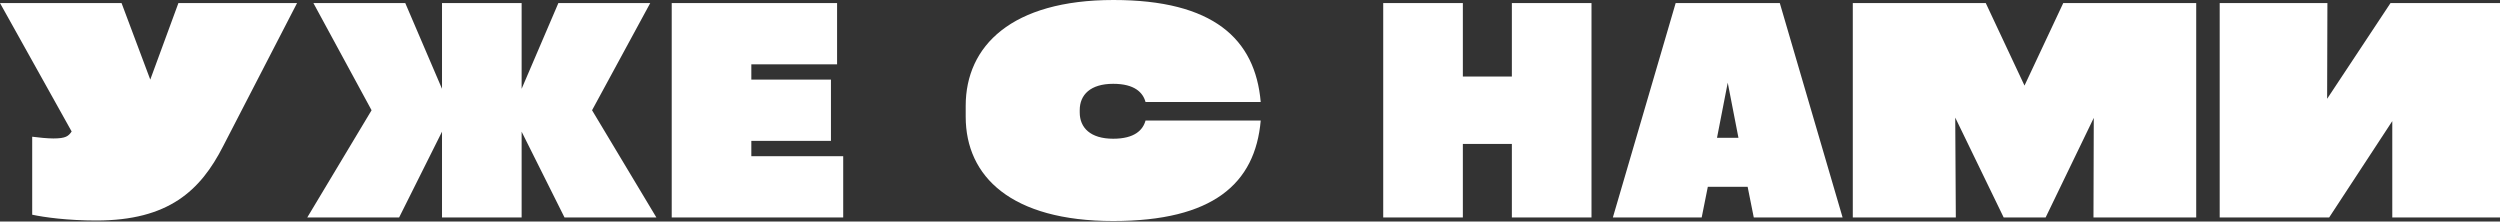 <?xml version="1.0" encoding="UTF-8"?> <svg xmlns="http://www.w3.org/2000/svg" width="2449" height="217" viewBox="0 0 2449 217" fill="none"><rect x="0" y="0" width="2449" height="217" fill="#333333" stroke="none"/><path d="M946 114.379V103.621C946 45.016 990.962 0 1090.78 0C1188.34 0 1229.63 37.938 1235 99.94H1122.17C1119.63 90.597 1111.43 82.104 1090.5 82.104C1068.16 82.104 1057.7 92.862 1057.7 107.868V110.132C1057.7 125.138 1068.16 135.896 1090.5 135.896C1111.43 135.896 1119.63 127.403 1122.17 118.06H1235C1229.63 180.062 1188.06 216.5 1090.5 216.5C990.679 216.5 946 172.984 946 114.379Z" fill="white"></path><path d="M147.205 77.976L174.771 3H291L218.534 143.296C196.368 186.748 165.108 216 94.348 216C65.93 216 43.48 212.876 31.544 210.32V133.924C37.512 134.776 46.89 135.628 52.289 135.628C64.509 135.628 67.066 133.356 70.192 128.812L0 3H119.071L147.205 77.976Z" fill="white"></path><path d="M636.977 3L579.981 108L642.977 213H552.983L510.986 129V213H432.991V129L390.994 213H301L363.996 108L307 3H396.993L432.991 87V3H510.986V87L546.983 3H636.977ZM736.006 138V153H826V213H658.012V3H820V63H736.006V78H814.001V138H736.006Z" fill="white"></path><path d="M1983.2 83.836L2021.16 3H2151.41V213H2050.77L2051.06 115.479L2003.91 213H1962.79L1915.35 115.192L1915.92 213H1815V3H1945.25L1983.2 83.836ZM2279.65 96.781L2341.75 3H2449V213H2343.48V118.644L2281.66 213H2174.41V3H2279.93L2279.65 96.781Z" fill="white"></path><path d="M1433.01 3V75H1481.02V3H1559.03V213H1481.02V141H1433.01V213H1355V3H1433.01ZM1743.49 3C1743.79 4.2 1805 213 1805 213H1717.99L1711.99 183H1672.98L1666.98 213H1579.97L1641.48 3H1743.49ZM1681.98 135H1702.99L1692.49 81L1681.98 135Z" fill="white"></path></svg> 